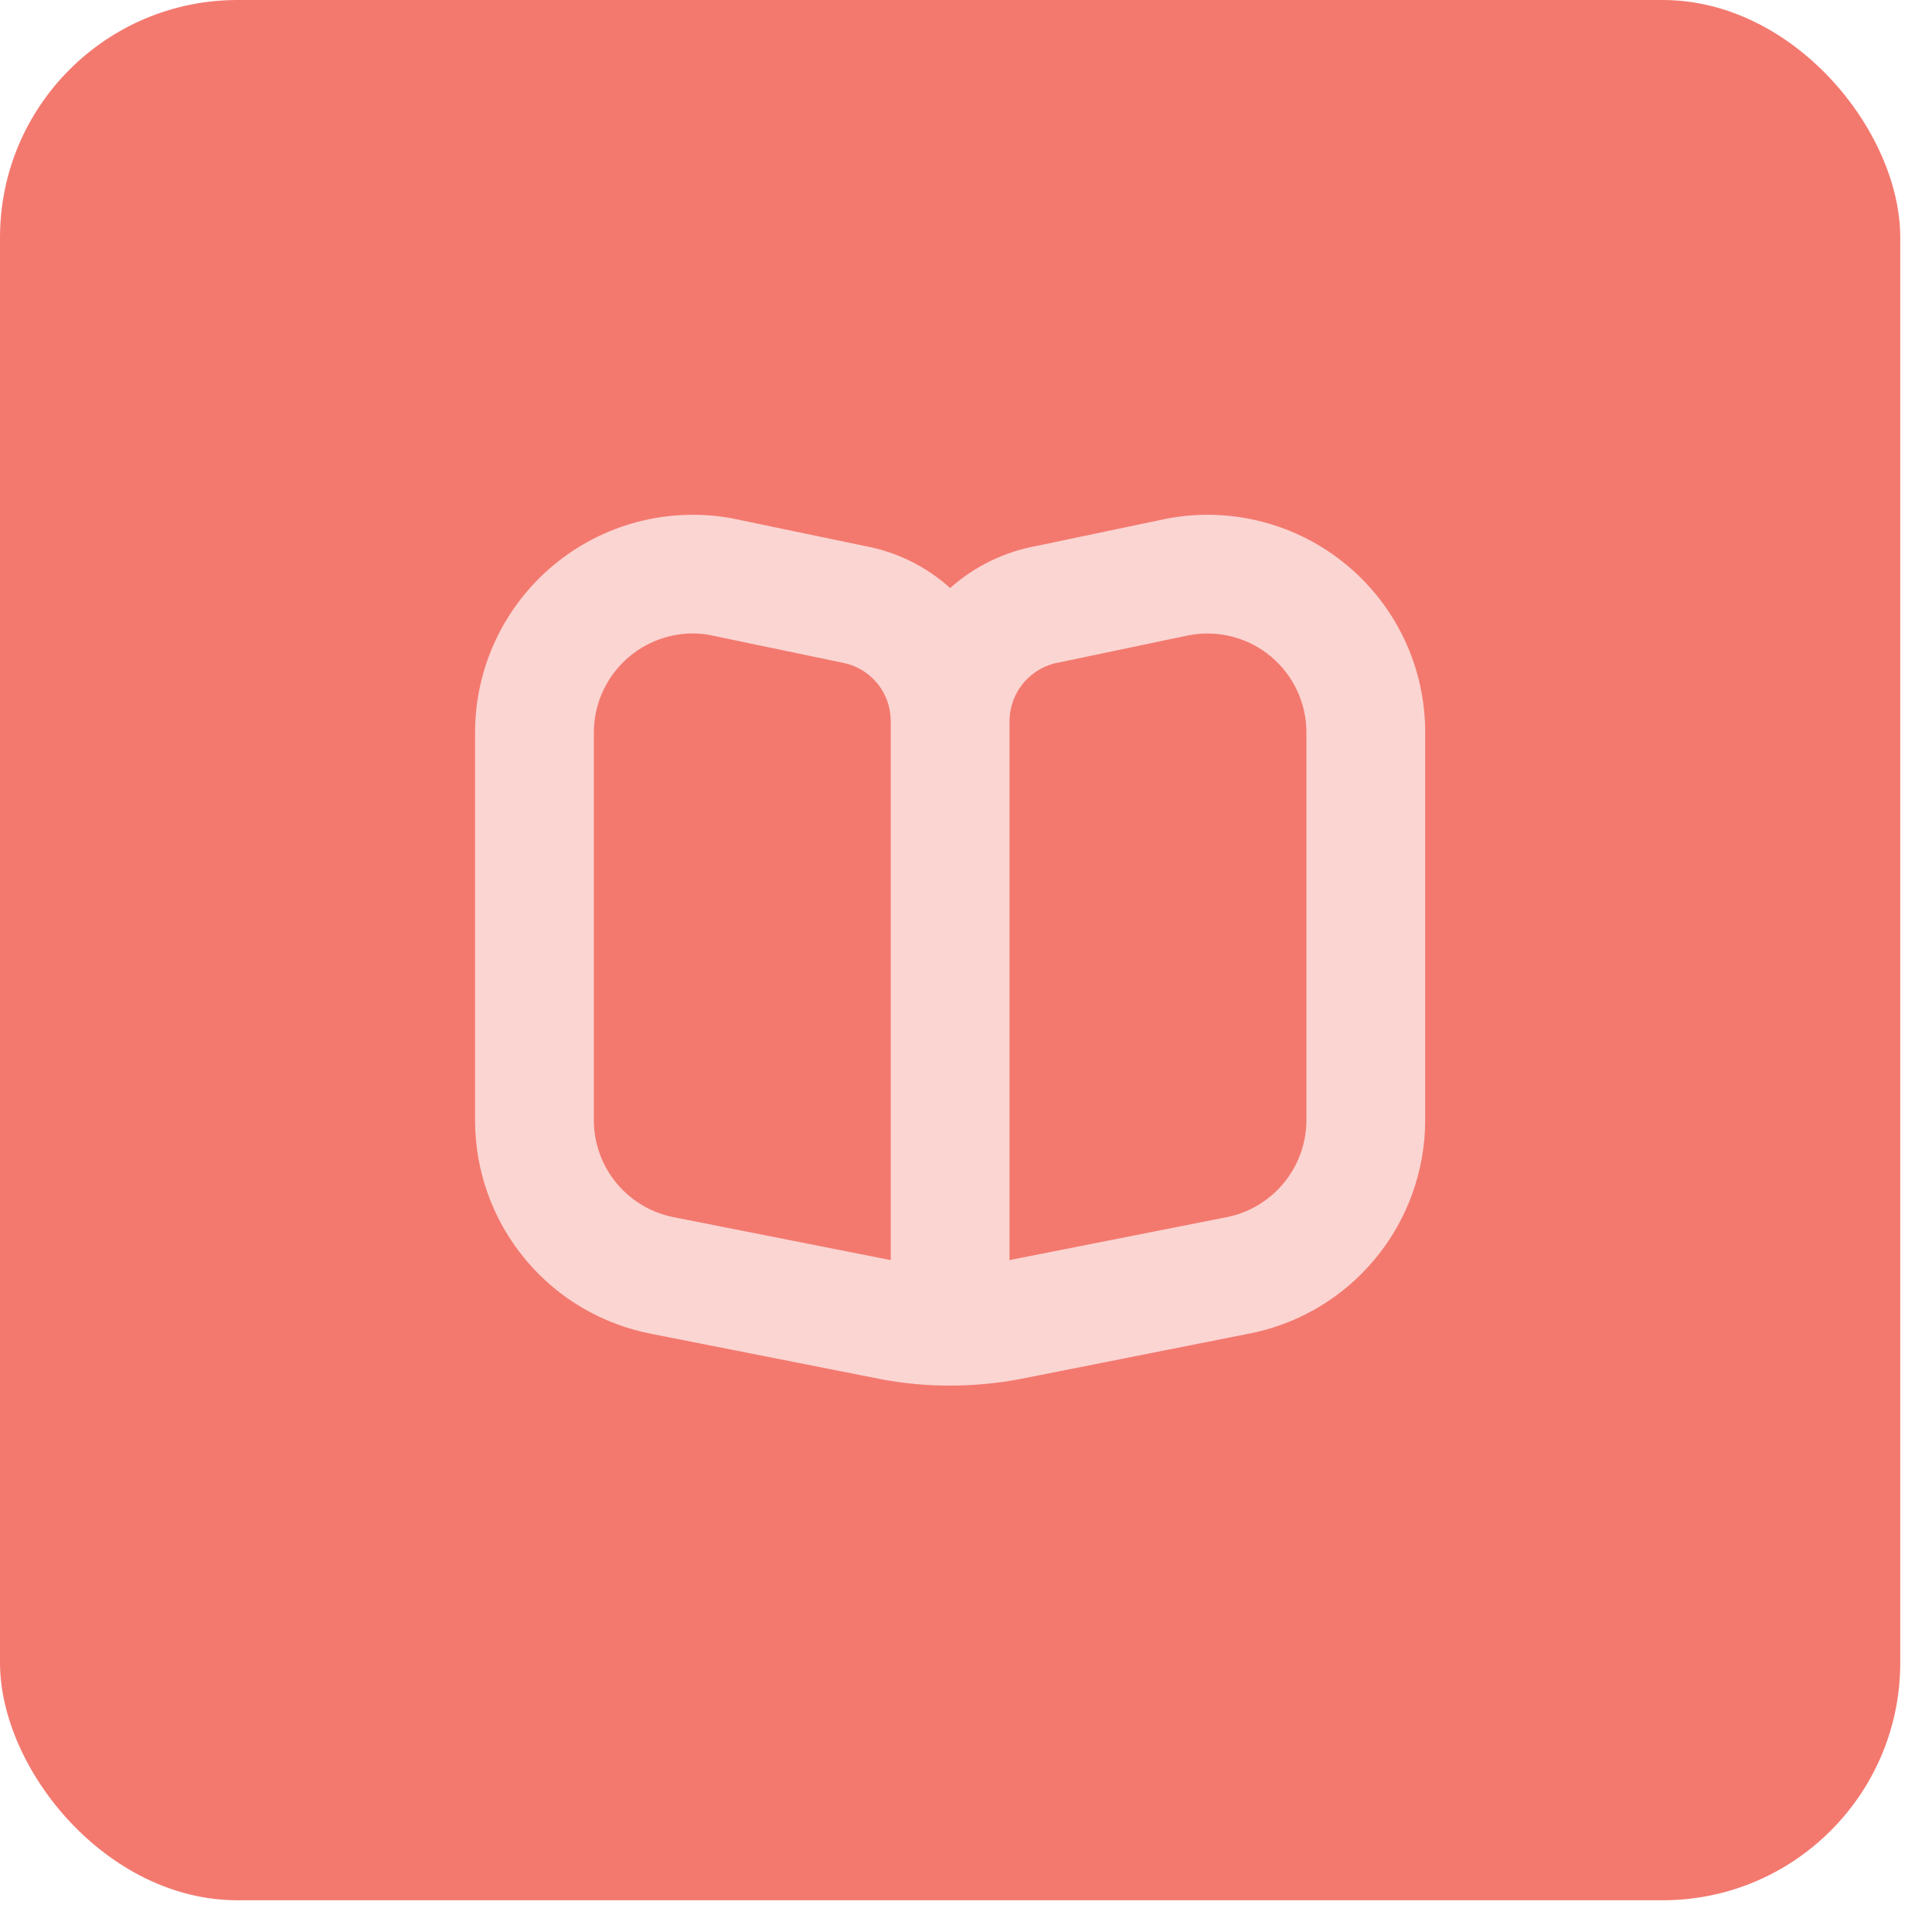 <svg width="49" height="49" viewBox="0 0 49 49" fill="none" xmlns="http://www.w3.org/2000/svg">
<rect width="48.195" height="48.195" rx="6.024" fill="#F3796F"/>
<g clip-path="url(#clip0_481_1044)">
<path d="M34.162 14.336C33.536 13.814 32.802 13.437 32.012 13.233C31.223 13.028 30.398 13.001 29.597 13.153L26.3 13.844C25.481 13.991 24.719 14.361 24.098 14.914C23.489 14.365 22.74 13.996 21.934 13.848L18.559 13.145C17.764 13.001 16.946 13.032 16.164 13.238C15.382 13.444 14.655 13.82 14.034 14.338C13.413 14.856 12.913 15.504 12.57 16.236C12.227 16.968 12.049 17.767 12.049 18.575V28.407C12.047 29.697 12.497 30.947 13.322 31.939C14.146 32.931 15.292 33.602 16.56 33.837L22.391 34.989C22.952 35.091 23.521 35.143 24.091 35.142C24.673 35.142 25.254 35.089 25.827 34.985L31.612 33.837C32.884 33.606 34.034 32.936 34.862 31.944C35.691 30.952 36.145 29.701 36.146 28.408V18.575C36.147 17.766 35.97 16.967 35.627 16.235C35.284 15.502 34.784 14.854 34.162 14.336ZM22.591 31.959L17.122 30.878C16.544 30.773 16.021 30.468 15.644 30.017C15.267 29.565 15.061 28.996 15.061 28.408V18.575C15.063 17.911 15.327 17.275 15.796 16.805C16.265 16.334 16.901 16.069 17.565 16.065C17.704 16.065 17.844 16.077 17.981 16.102L21.355 16.805C21.702 16.868 22.016 17.051 22.242 17.322C22.468 17.592 22.591 17.934 22.591 18.286V31.959ZM33.134 28.408C33.133 29 32.924 29.572 32.543 30.024C32.162 30.477 31.633 30.78 31.051 30.882L25.604 31.959V18.286C25.606 17.927 25.735 17.58 25.969 17.308C26.203 17.035 26.525 16.854 26.88 16.797L30.175 16.107C30.537 16.042 30.908 16.056 31.264 16.15C31.619 16.243 31.95 16.414 32.232 16.649C32.514 16.885 32.741 17.179 32.897 17.512C33.053 17.845 33.134 18.208 33.134 18.575V28.408Z" fill="#FBD5D2"/>
</g>
<defs>
<clipPath id="clip0_481_1044">
<rect width="24.098" height="24.098" fill="white" transform="translate(12.049 12.049)"/>
</clipPath>
</defs>
</svg>
